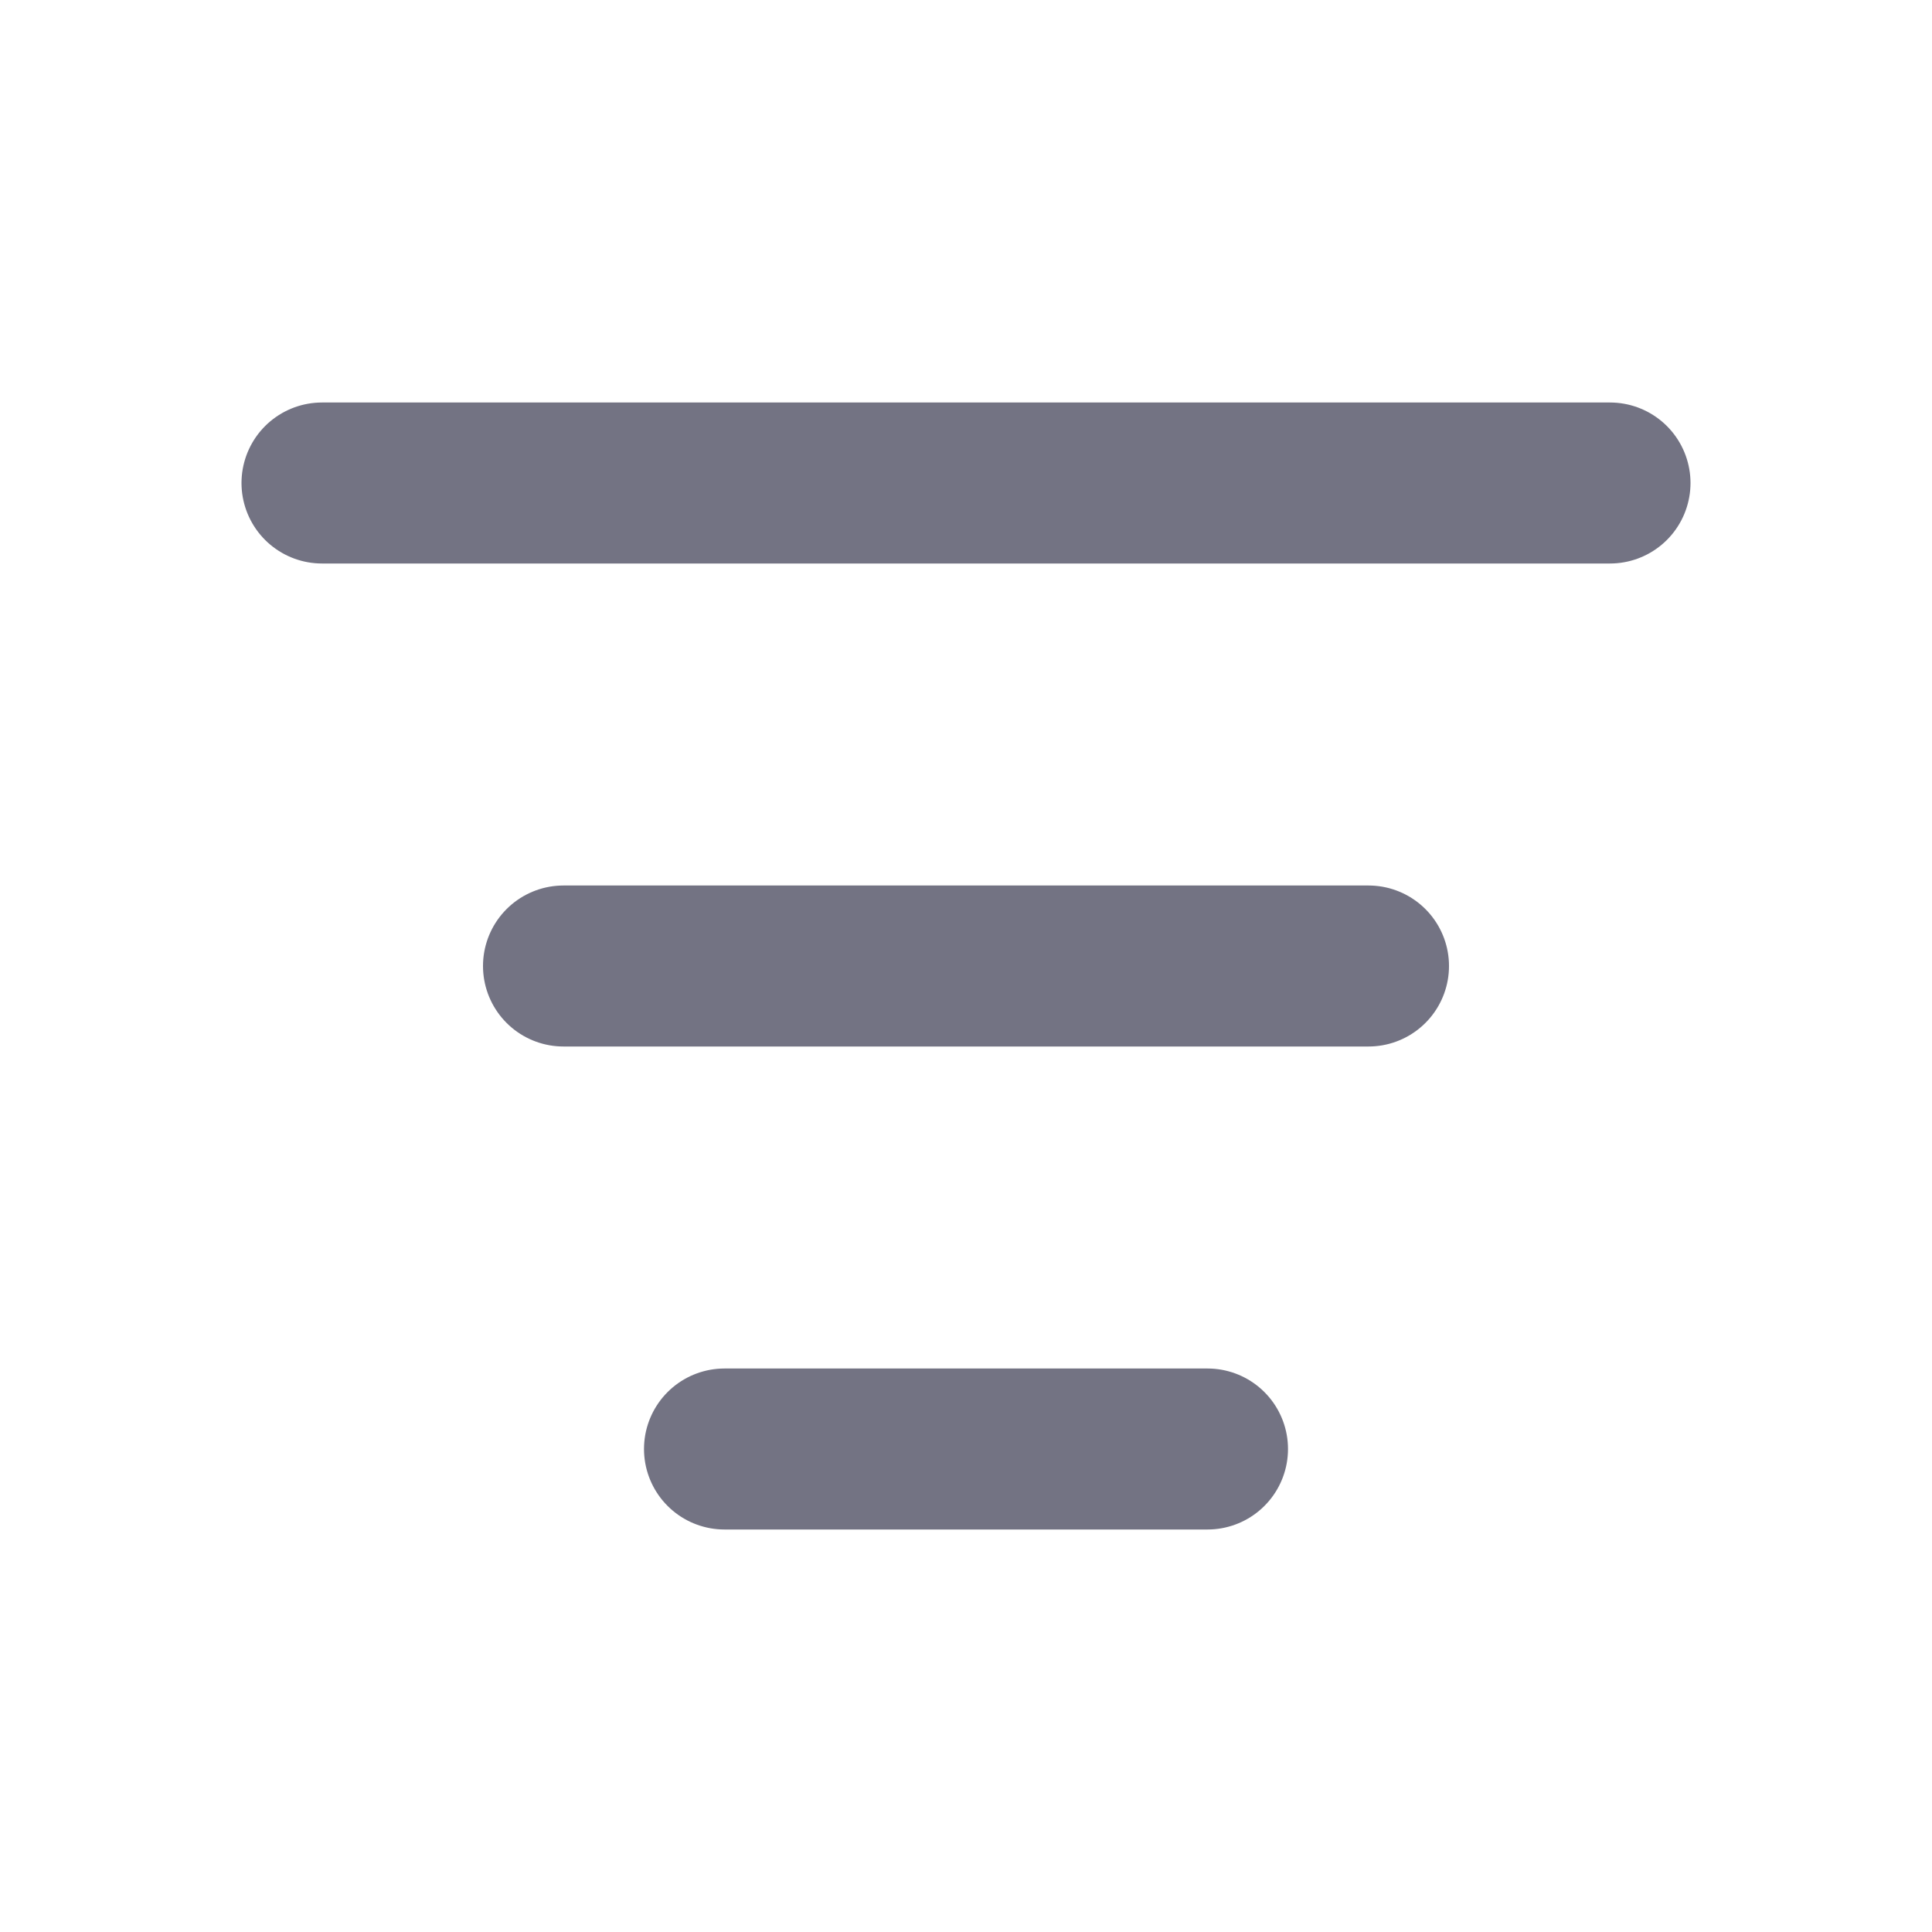 <svg width="24" height="24" viewBox="0 0 24 24" fill="none" xmlns="http://www.w3.org/2000/svg">
<path d="M4 6H20M7 12H17M9 18H15" stroke="#737383" stroke-width="2" stroke-linecap="round" stroke-linejoin="round"/>
</svg>

